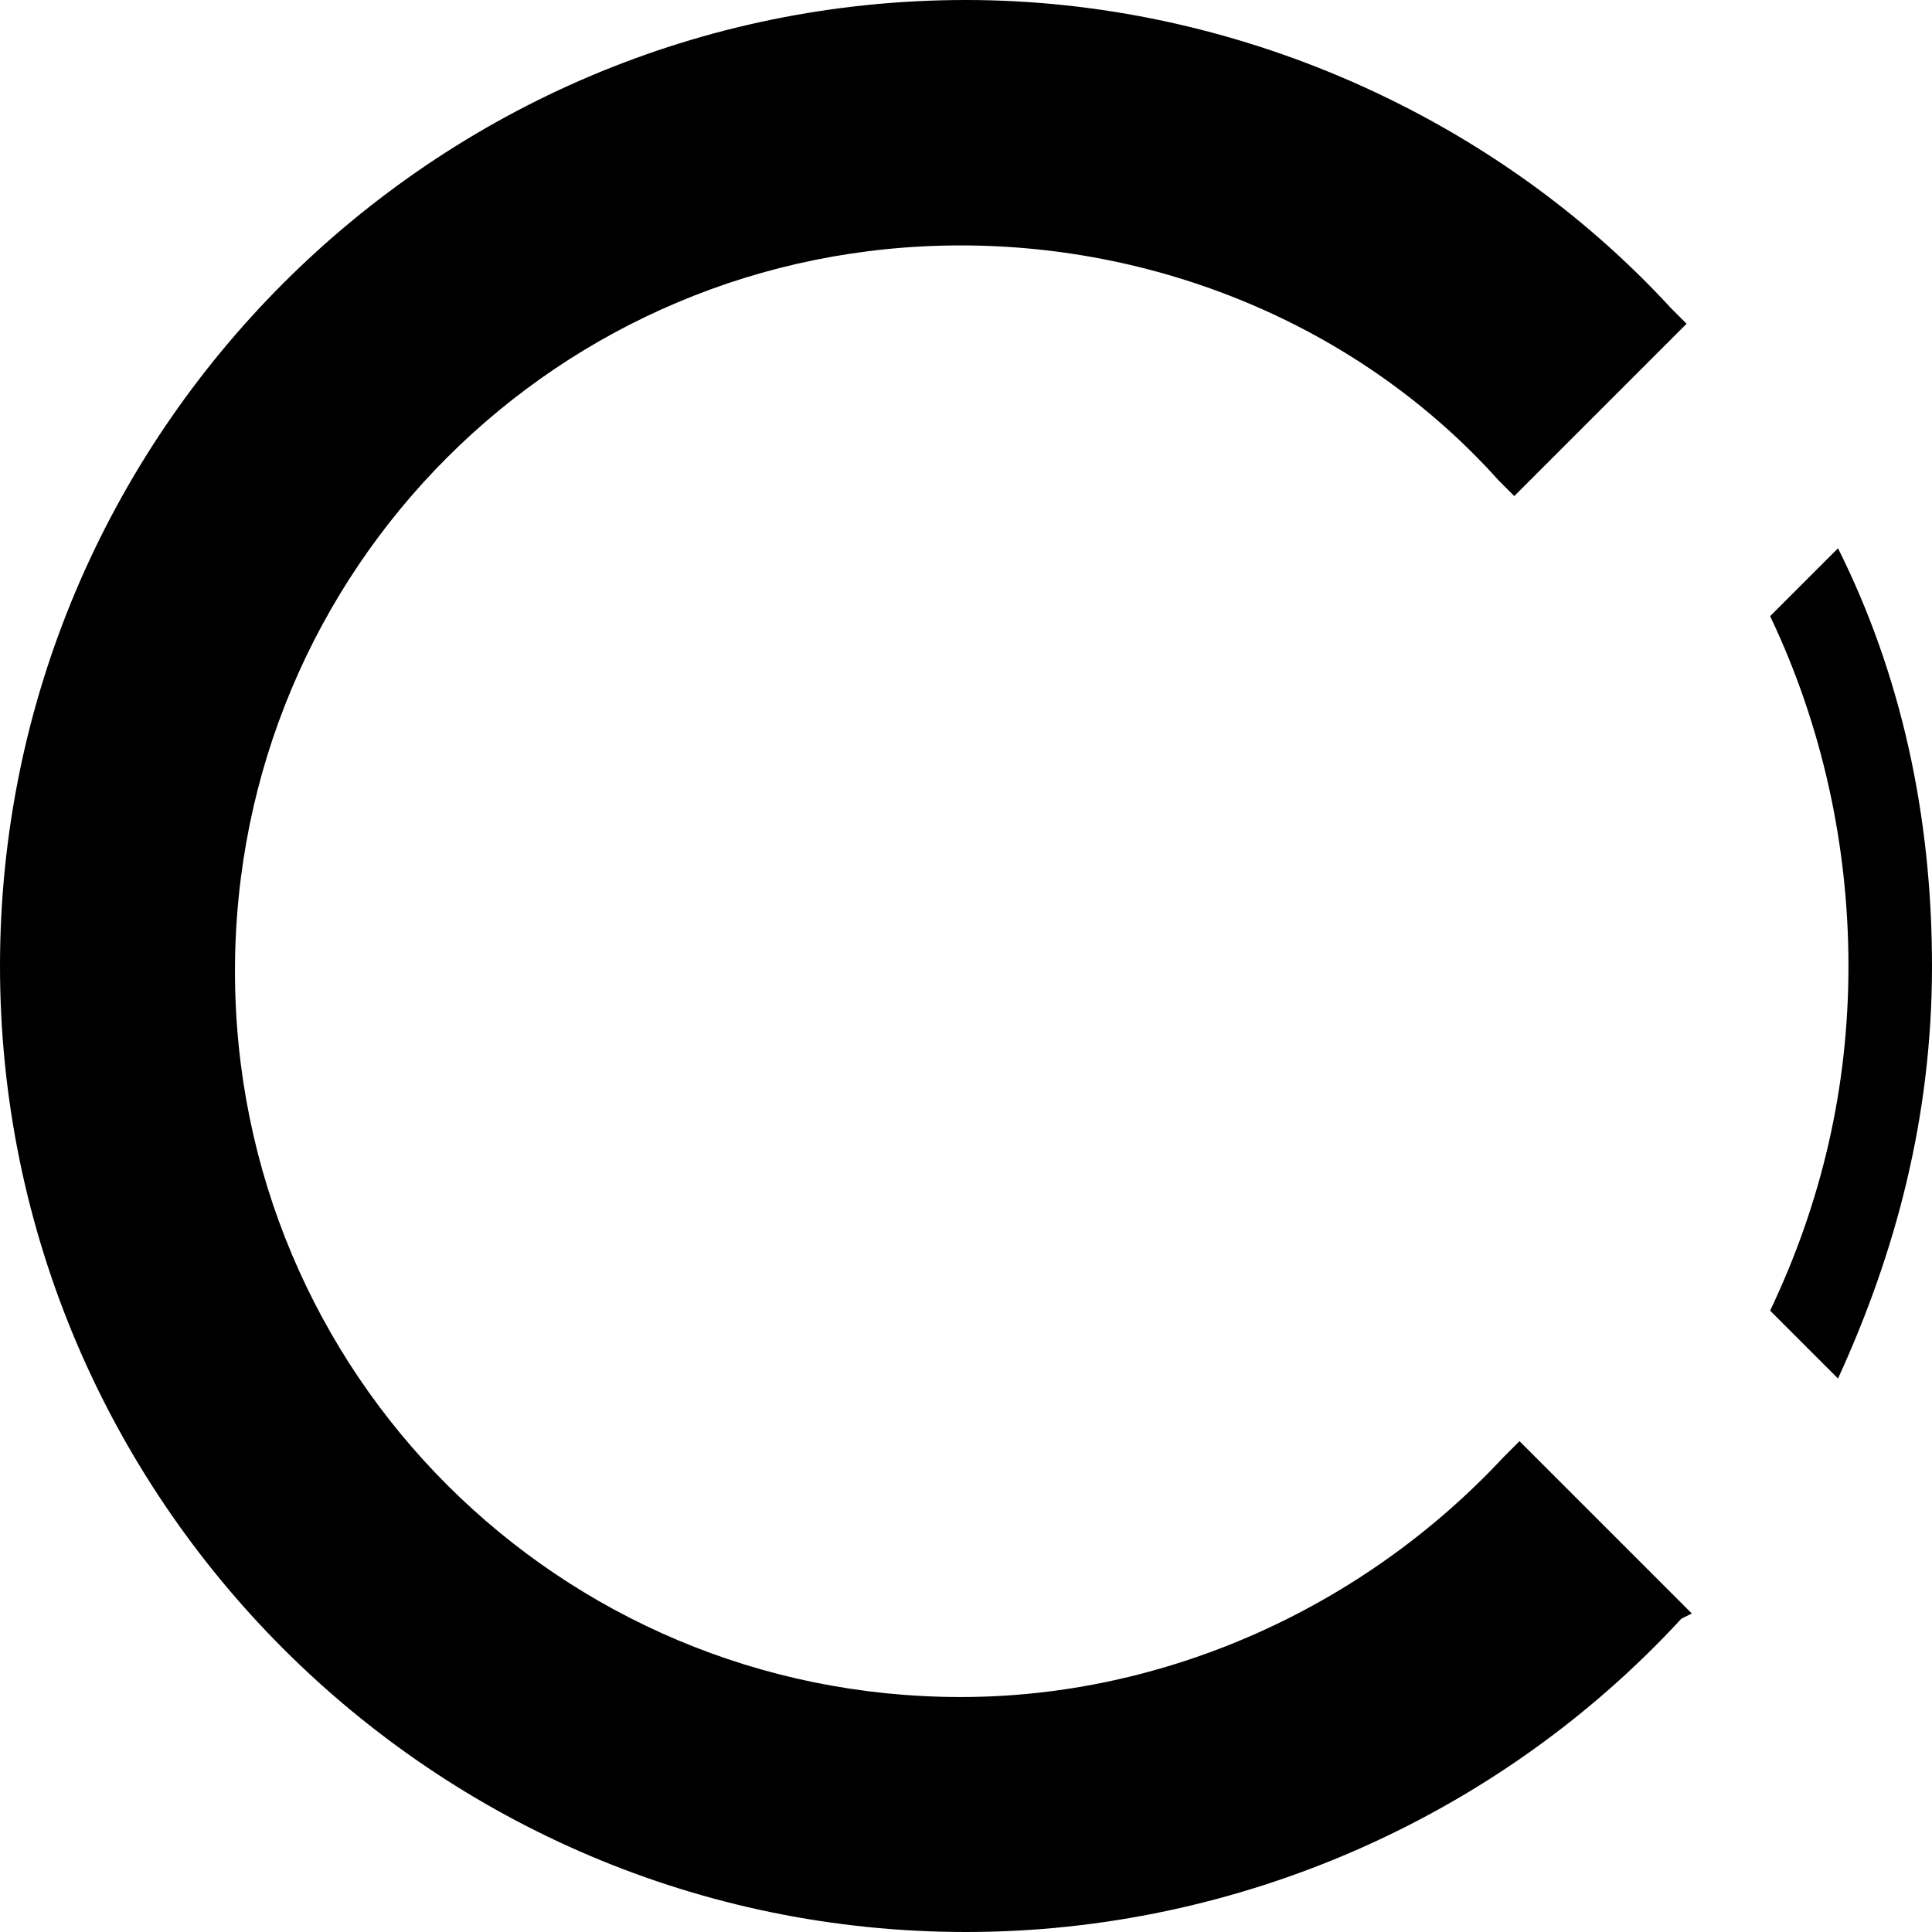 <?xml version="1.0" encoding="utf-8"?>
<!-- Generator: Adobe Illustrator 24.0.3, SVG Export Plug-In . SVG Version: 6.00 Build 0)  -->
<svg version="1.1" id="Layer_1" xmlns="http://www.w3.org/2000/svg" xmlns:xlink="http://www.w3.org/1999/xlink" x="0px" y="0px"
	 viewBox="0 0 37 37" style="enable-background:new 0 0 37 37;" xml:space="preserve">
<path d="M18.5,37C8.3,37,0,28.7,0,18.5C0,8.3,8.3,0,18.5,0c5.1,0,10.1,2.2,13.5,5.9l0.3,0.3l-3.3,3.3l-0.3-0.3
	c-2.6-2.9-6.4-4.5-10.3-4.5c-7.7,0-13.9,6.2-13.9,13.9c0,7.7,6.2,13.9,13.9,13.9c3.9,0,7.7-1.7,10.4-4.6l0.3-0.3l3.3,3.3L32.2,31
	C28.7,34.8,23.7,37,18.5,37 M35.2,26.4c1.1-2.4,1.8-5,1.8-7.9c0-2.9-0.6-5.6-1.8-8l-1.3,1.3c1,2.1,1.5,4.4,1.5,6.7
	c0,2.3-0.5,4.5-1.5,6.6L35.2,26.4z"/>
</svg>
